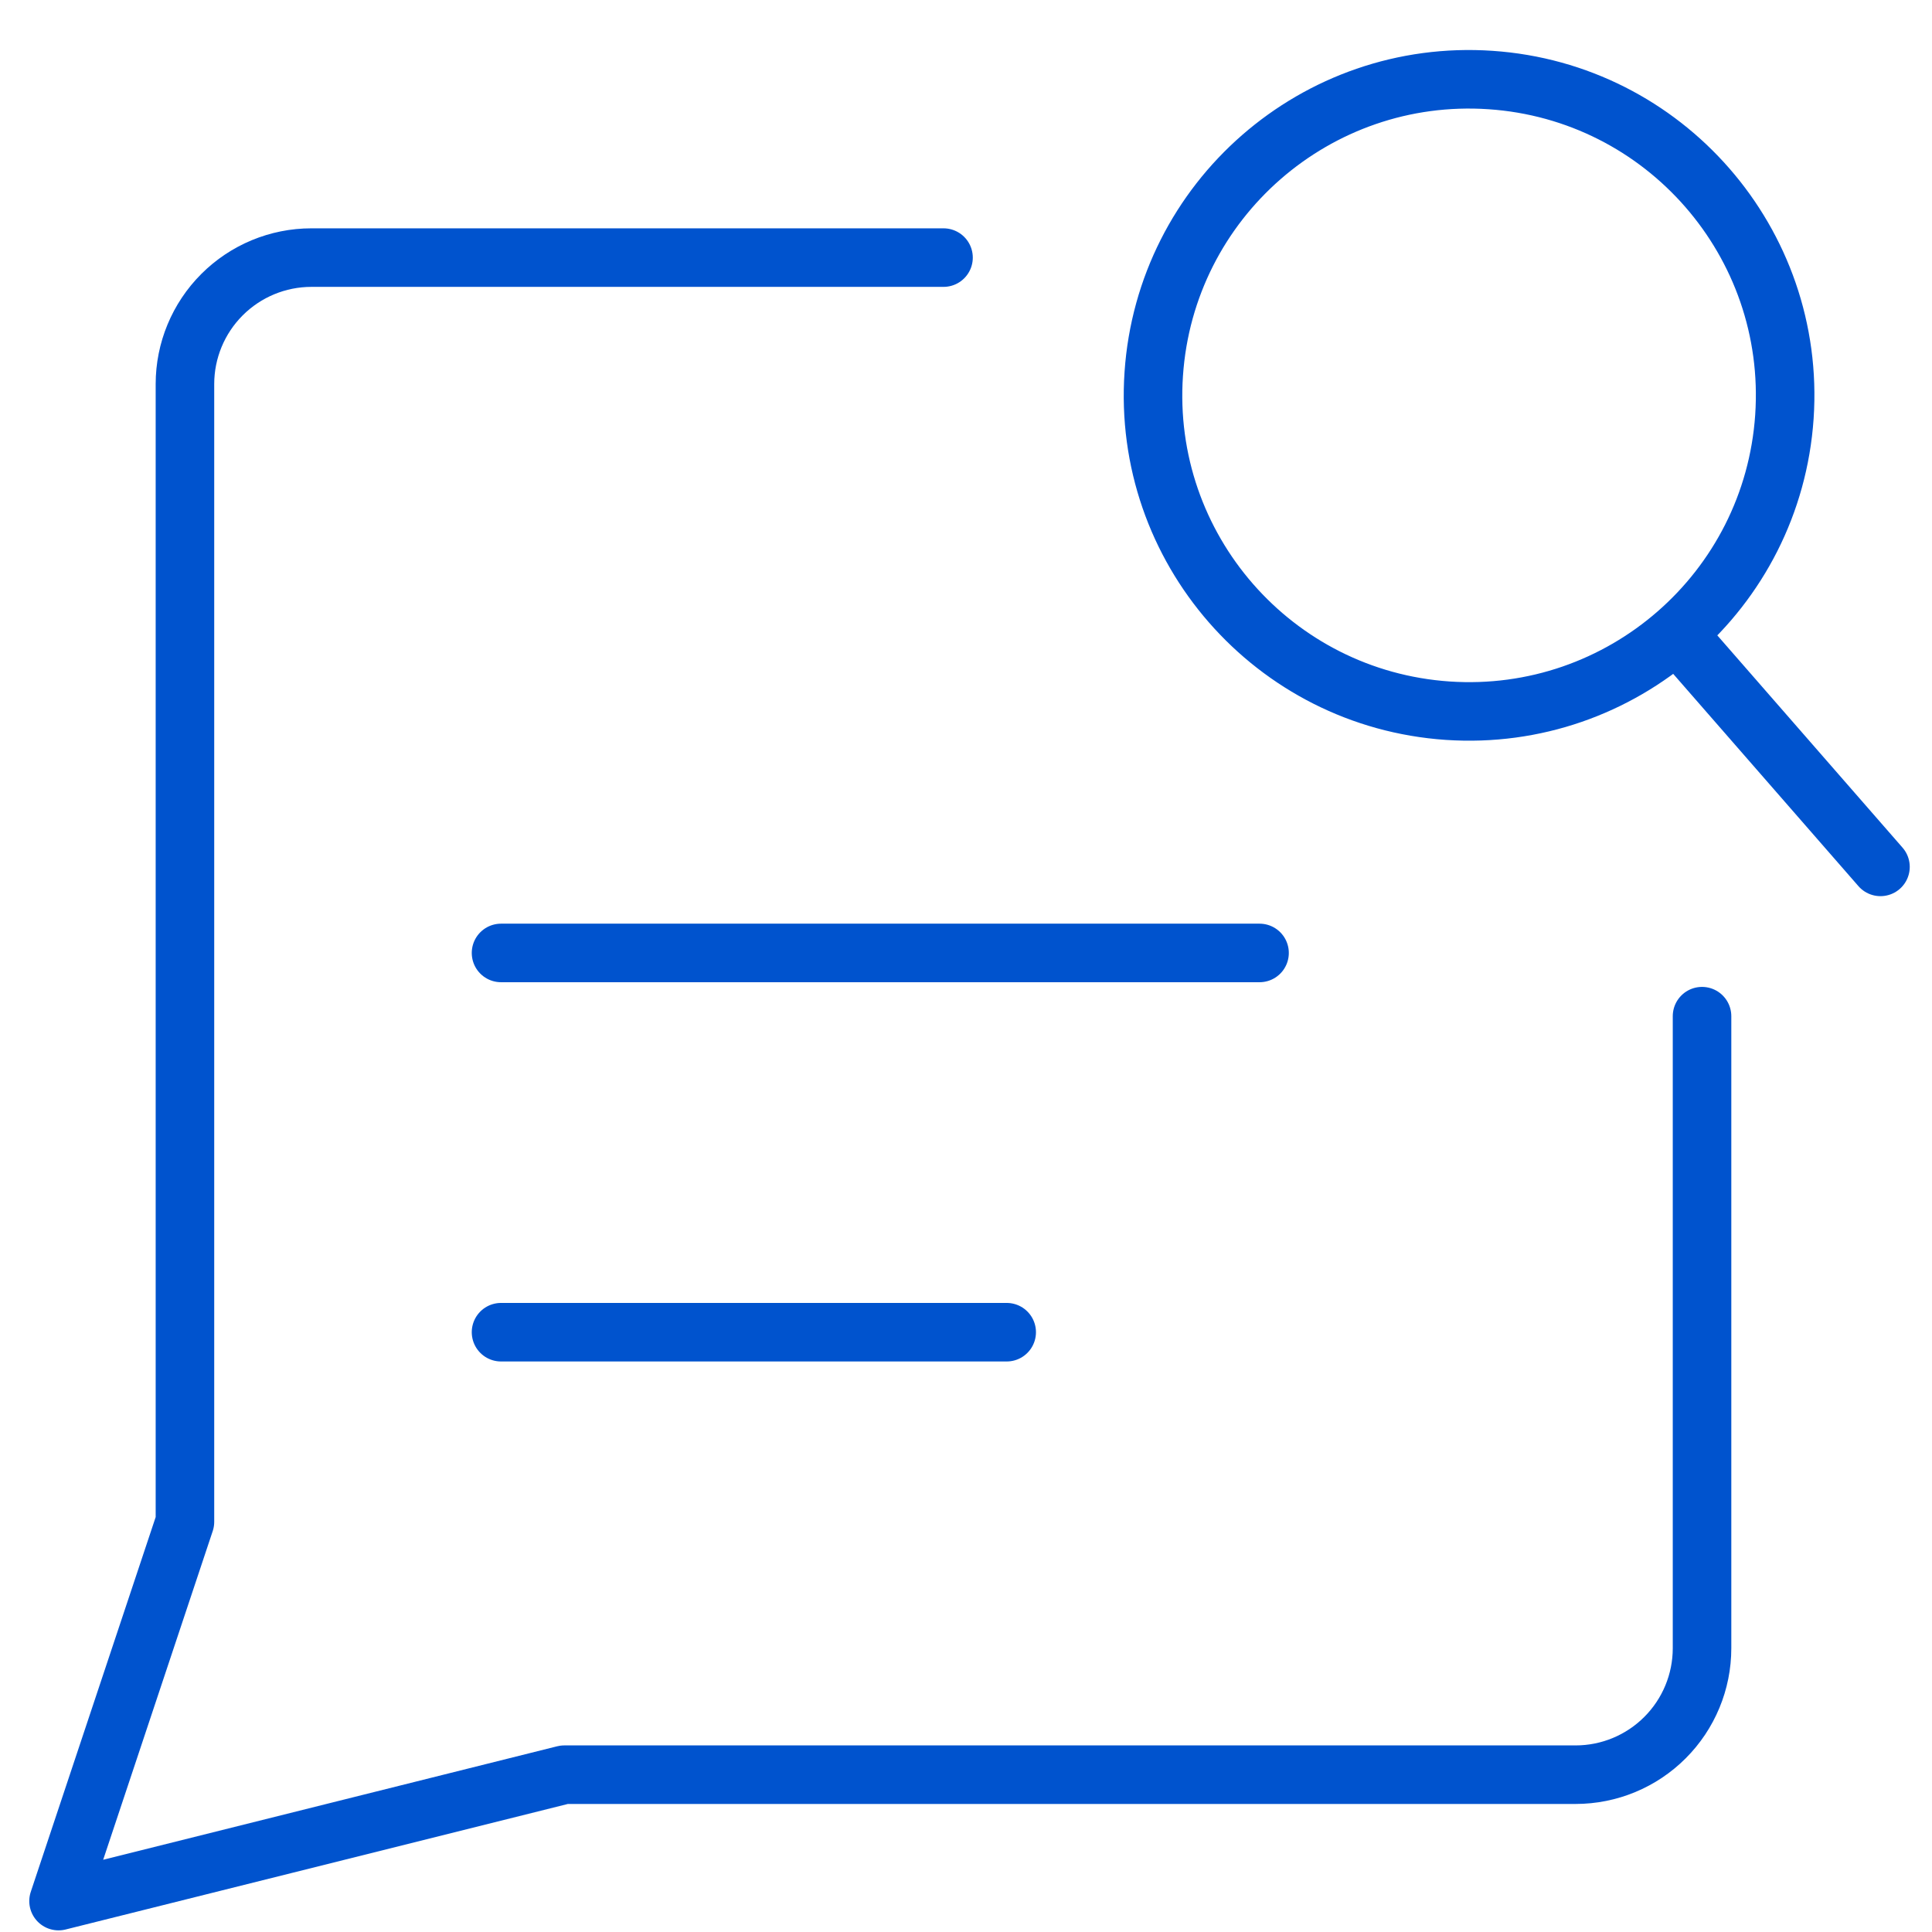 <svg width="33" height="33" viewBox="0 0 33 33" fill="none" xmlns="http://www.w3.org/2000/svg">
<path d="M16.116 4.4H5.319C4.746 4.4 4.197 4.628 3.792 5.033C3.387 5.438 3.159 5.987 3.159 6.56V25.994L1 32.472L9.638 30.313H26.913C27.485 30.313 28.035 30.085 28.439 29.68C28.844 29.276 29.072 28.726 29.072 28.154V17.357" stroke="#0053ce" stroke-linecap="round" stroke-linejoin="round"/>
<path d="M24.726 12.139C27.701 12.341 30.276 10.094 30.479 7.119C30.681 4.145 28.434 1.569 25.46 1.367C22.485 1.164 19.909 3.411 19.707 6.386C19.504 9.361 21.752 11.936 24.726 12.139Z" stroke="#0053ce" stroke-linecap="round" stroke-linejoin="round"/>
<path d="M32.12 14.807L28.646 10.826" stroke="#0053ce" stroke-linecap="round" stroke-linejoin="round"/>
<path d="M8.558 16.277H21.514" stroke="#0053ce" stroke-linecap="round" stroke-linejoin="round"/>
<path d="M8.558 22.755H17.195" stroke="#0053ce" stroke-linecap="round" stroke-linejoin="round"/>
</svg>
